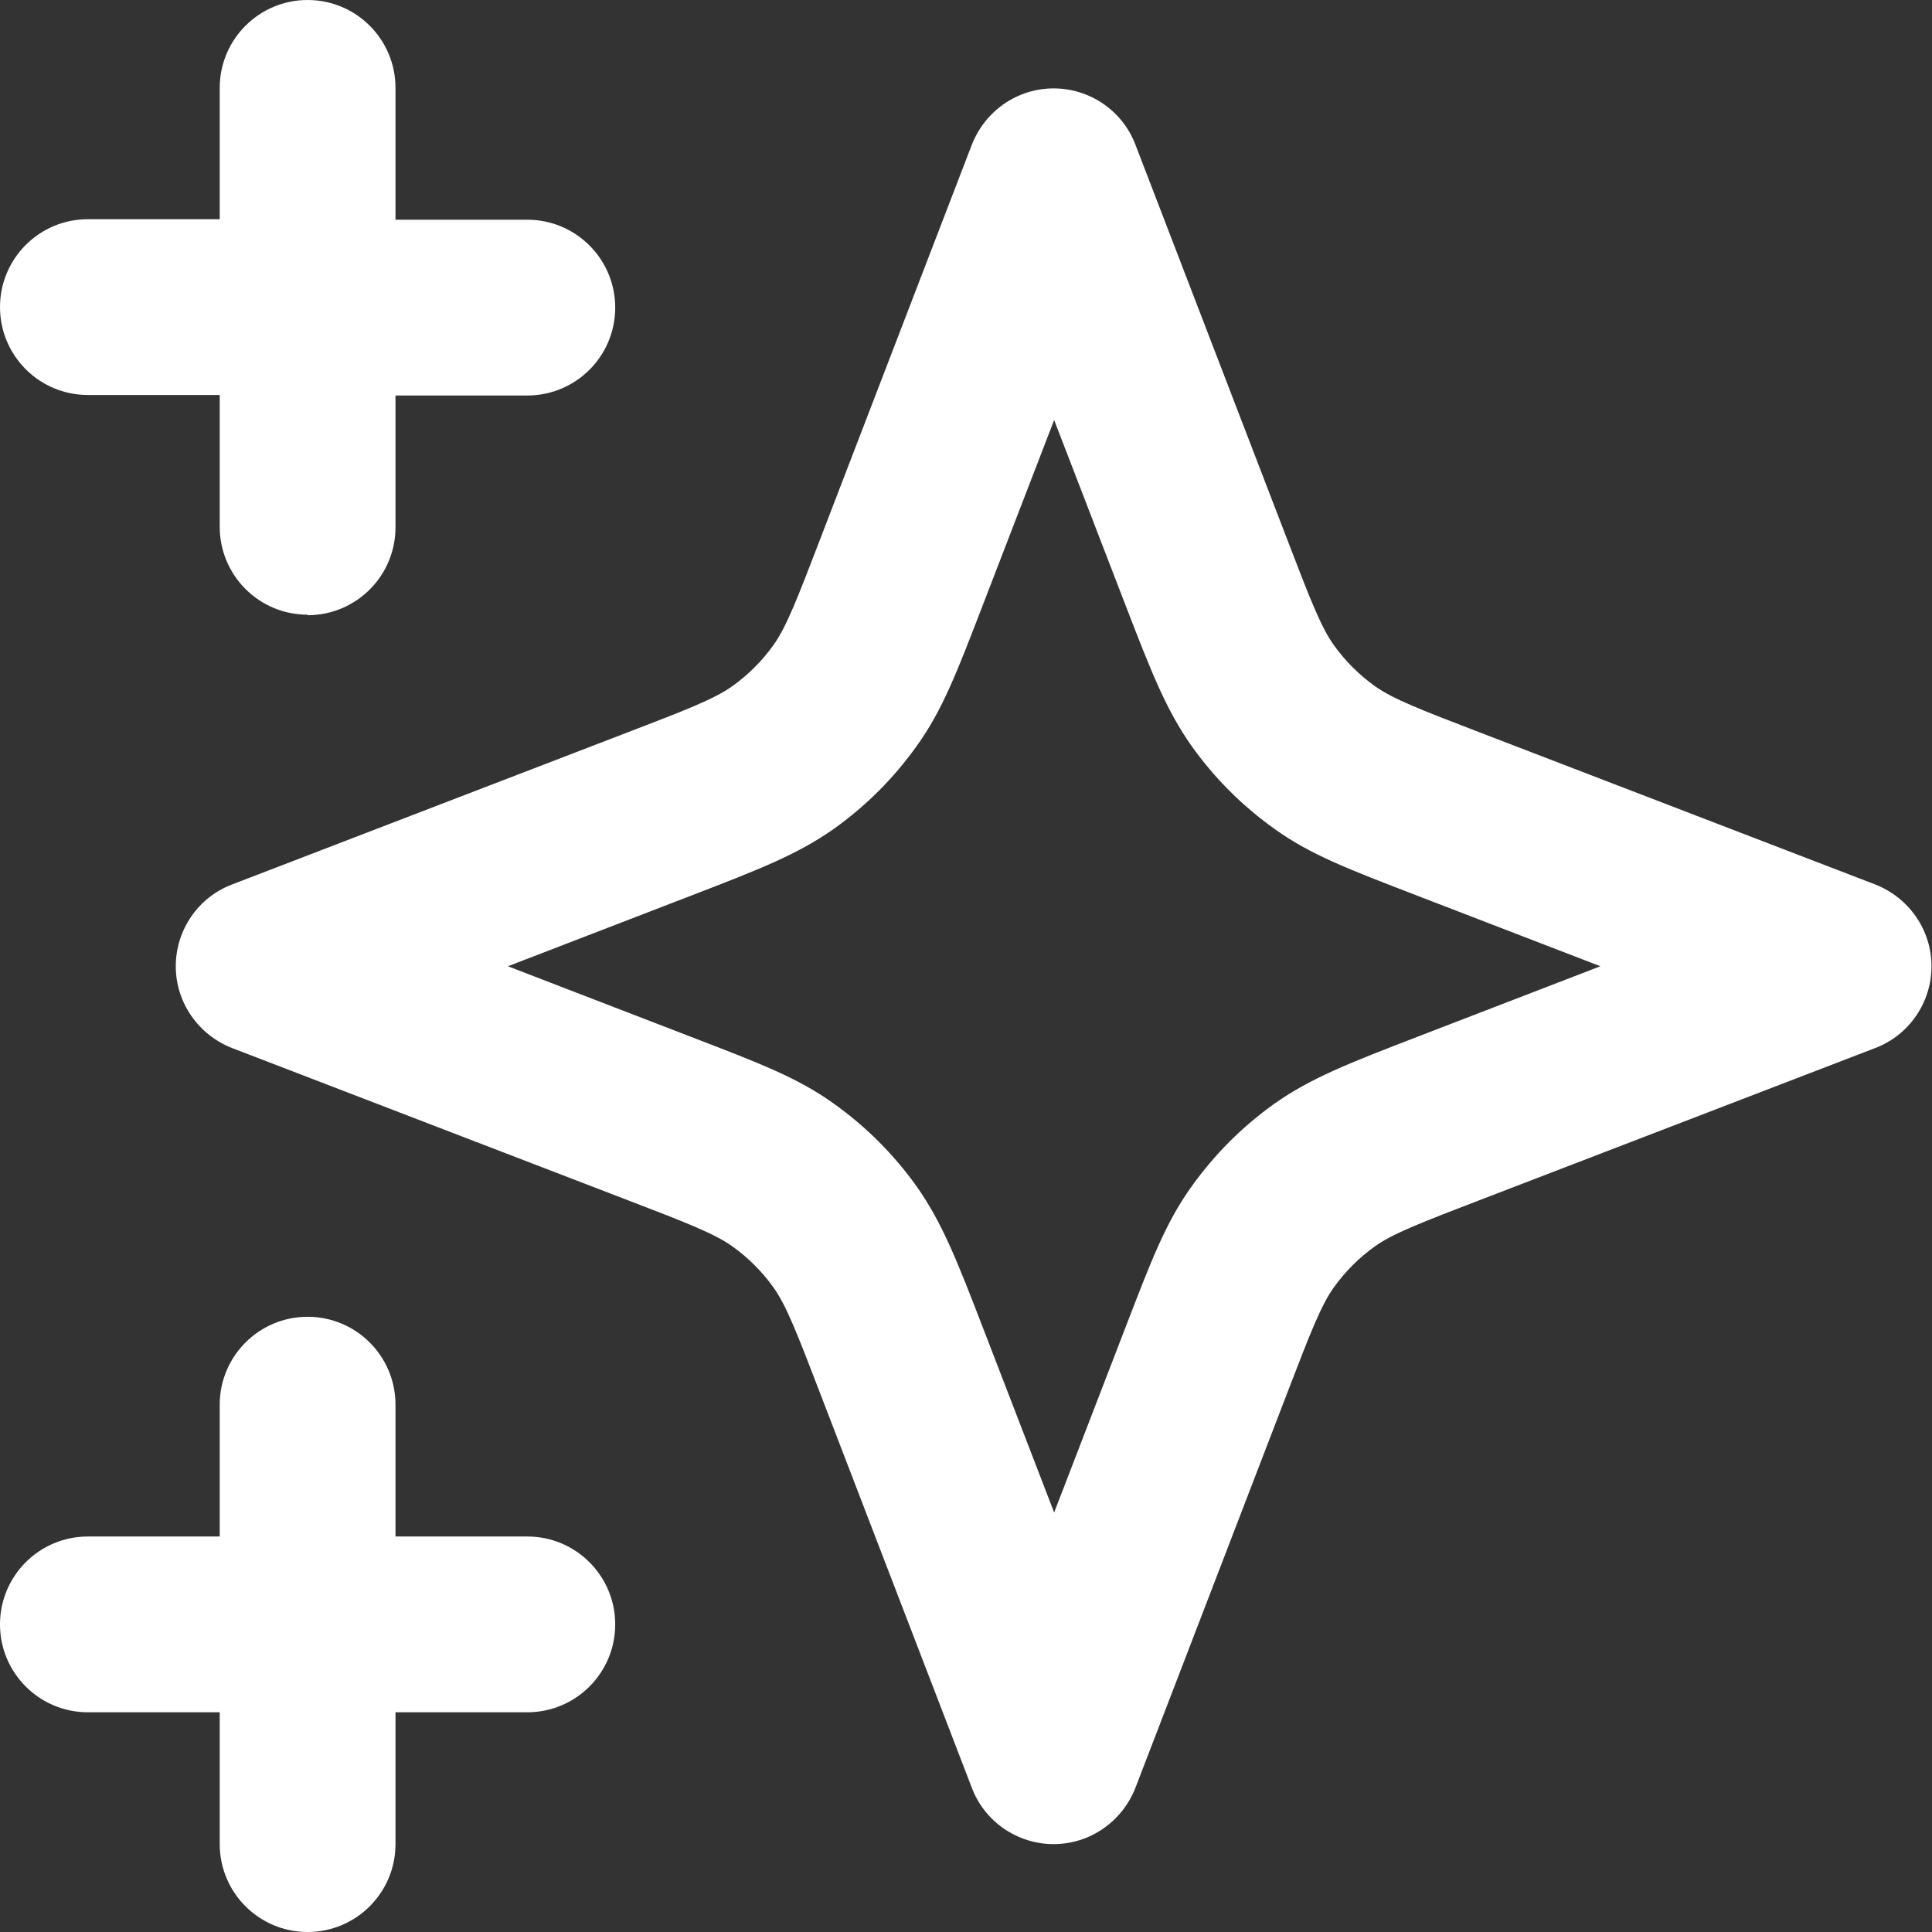 <?xml version="1.0" encoding="UTF-8"?>
<svg xmlns="http://www.w3.org/2000/svg" id="Calque_2" data-name="Calque 2" viewBox="0 0 37.81 37.81">
  <rect x="0" y="0" width="37.81" height="37.81" fill="#333333" stroke="none"/>
  <defs>
    <style>
      .cls-1 {
        fill: #fff;
        stroke-width: 0px;
      }
    </style>
  </defs>
  <g id="Calque_2-2" data-name="Calque 2">
    <path class="cls-1" d="M6.02,37.81c-.95,0-1.72-.77-1.72-1.72v-2.58H1.72c-.95,0-1.72-.77-1.72-1.72s.77-1.72,1.72-1.72h2.58v-2.58c0-.95.77-1.72,1.72-1.72s1.72.77,1.72,1.72v2.58h2.58c.95,0,1.72.77,1.72,1.72s-.77,1.72-1.72,1.72h-2.58v2.58c0,.95-.77,1.72-1.72,1.72ZM20.62,36.09c-.71,0-1.35-.44-1.6-1.1l-2.98-7.75c-.43-1.12-.65-1.69-.9-2.04-.22-.31-.5-.59-.81-.81-.35-.25-.92-.47-2.04-.9l-7.75-2.98c-.66-.26-1.1-.89-1.1-1.6s.44-1.35,1.1-1.6l7.75-2.98c1.12-.43,1.69-.65,2.04-.9.31-.22.59-.5.81-.81.25-.35.47-.92.9-2.04l2.98-7.75c.26-.66.89-1.1,1.6-1.1s1.35.44,1.6,1.1l2.98,7.75c.43,1.12.65,1.69.9,2.04.22.31.5.59.81.81.35.25.92.47,2.04.9l7.75,2.98c.66.26,1.1.89,1.1,1.6s-.44,1.35-1.1,1.6l-7.75,2.98c-1.12.43-1.69.65-2.04.9-.31.22-.59.5-.81.81-.25.35-.47.92-.9,2.04l-2.98,7.75c-.26.66-.89,1.1-1.6,1.1ZM9.94,18.91l3.58,1.38c1.35.52,2.09.8,2.8,1.31.63.45,1.17.99,1.62,1.62.5.71.79,1.45,1.31,2.8l1.38,3.58,1.38-3.58c.52-1.35.8-2.09,1.31-2.8.45-.63.99-1.17,1.62-1.62.71-.5,1.45-.79,2.8-1.31l3.58-1.38-3.58-1.38c-1.35-.52-2.09-.8-2.8-1.31-.63-.45-1.17-.99-1.62-1.62-.5-.71-.79-1.45-1.31-2.8l-1.38-3.58-1.38,3.58c-.52,1.35-.8,2.09-1.31,2.8-.45.63-.99,1.17-1.62,1.62-.71.5-1.45.79-2.8,1.31l-3.58,1.38ZM6.02,12.03c-.95,0-1.72-.77-1.72-1.72v-2.58H1.72c-.95,0-1.72-.77-1.72-1.72s.77-1.72,1.72-1.72h2.58V1.72c0-.95.77-1.72,1.72-1.72s1.72.77,1.72,1.72v2.58h2.58c.95,0,1.72.77,1.72,1.72s-.77,1.72-1.72,1.72h-2.58v2.58c0,.95-.77,1.72-1.72,1.72Z"></path>
  </g>
</svg>
